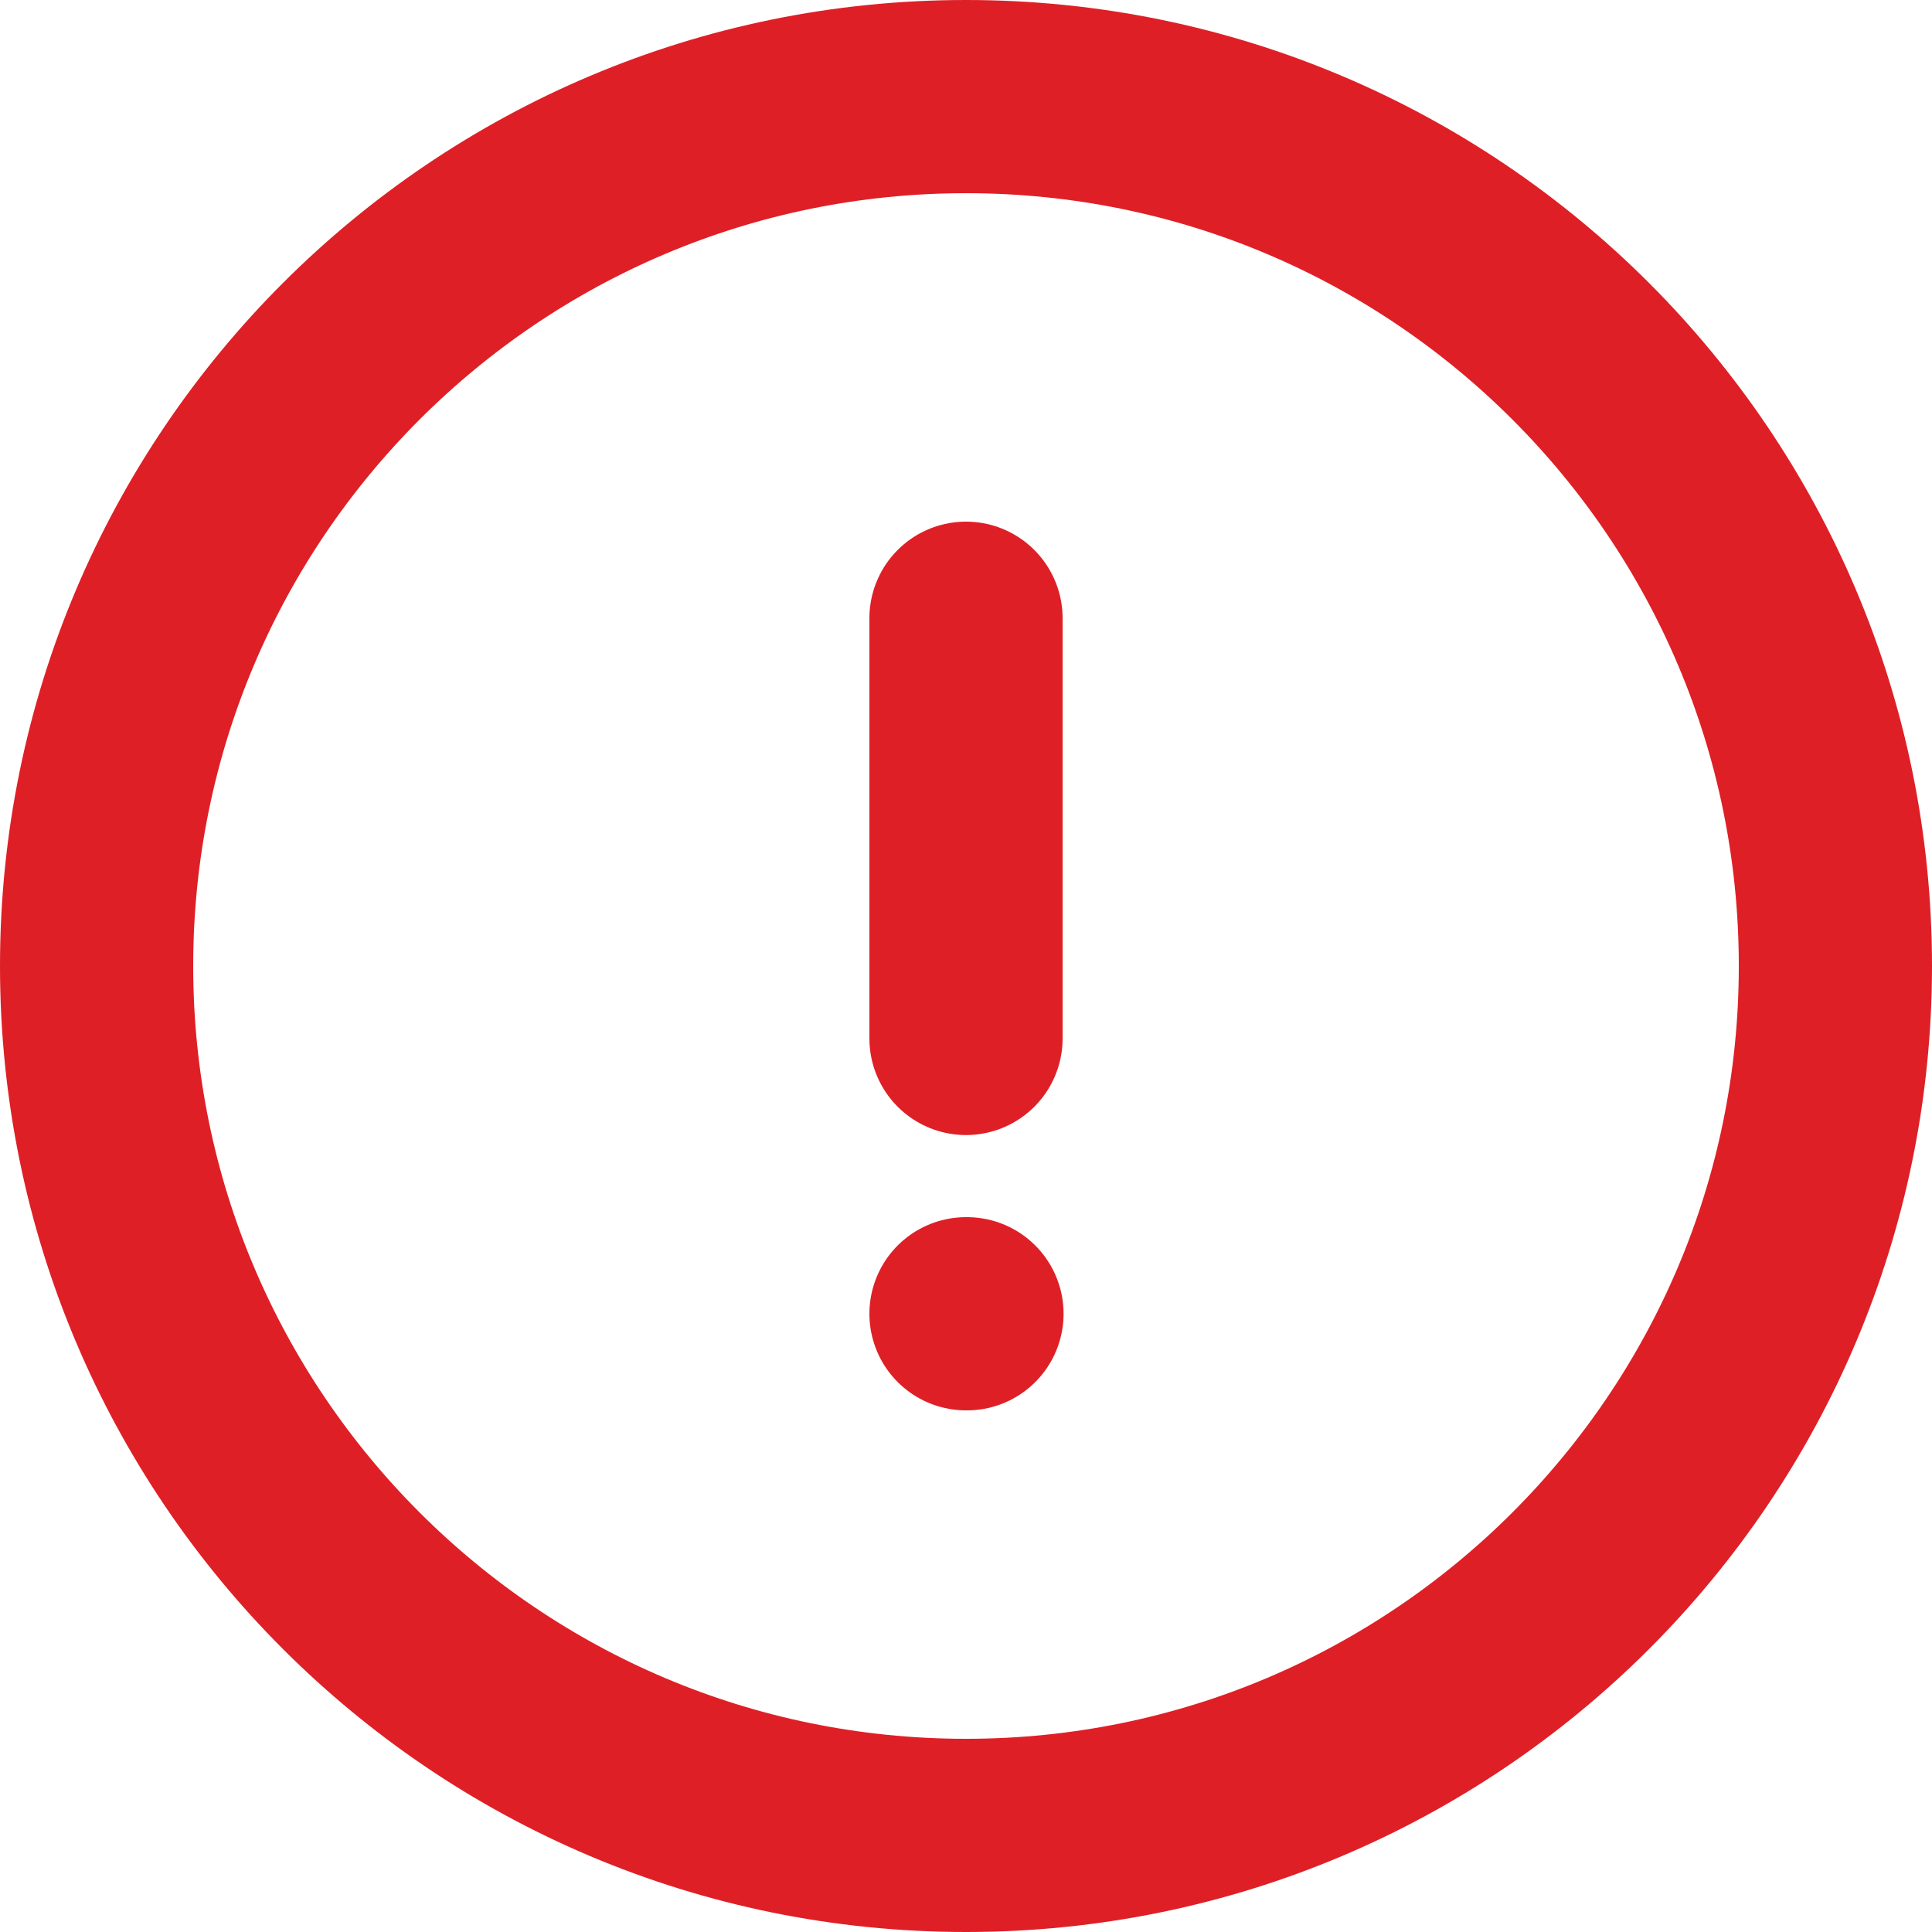 <svg width="10" height="10" viewBox="0 0 10 10" fill="none" xmlns="http://www.w3.org/2000/svg">
<path d="M5 3.2V5.375M5 6.8H5.005M9.5 5C9.5 2.515 7.485 0.5 5 0.5C2.515 0.5 0.5 2.515 0.5 5C0.5 7.485 2.515 9.5 5 9.5C7.485 9.5 9.5 7.485 9.5 5Z" stroke="#DF1F26" stroke-linecap="round" stroke-linejoin="round"/>
</svg>
